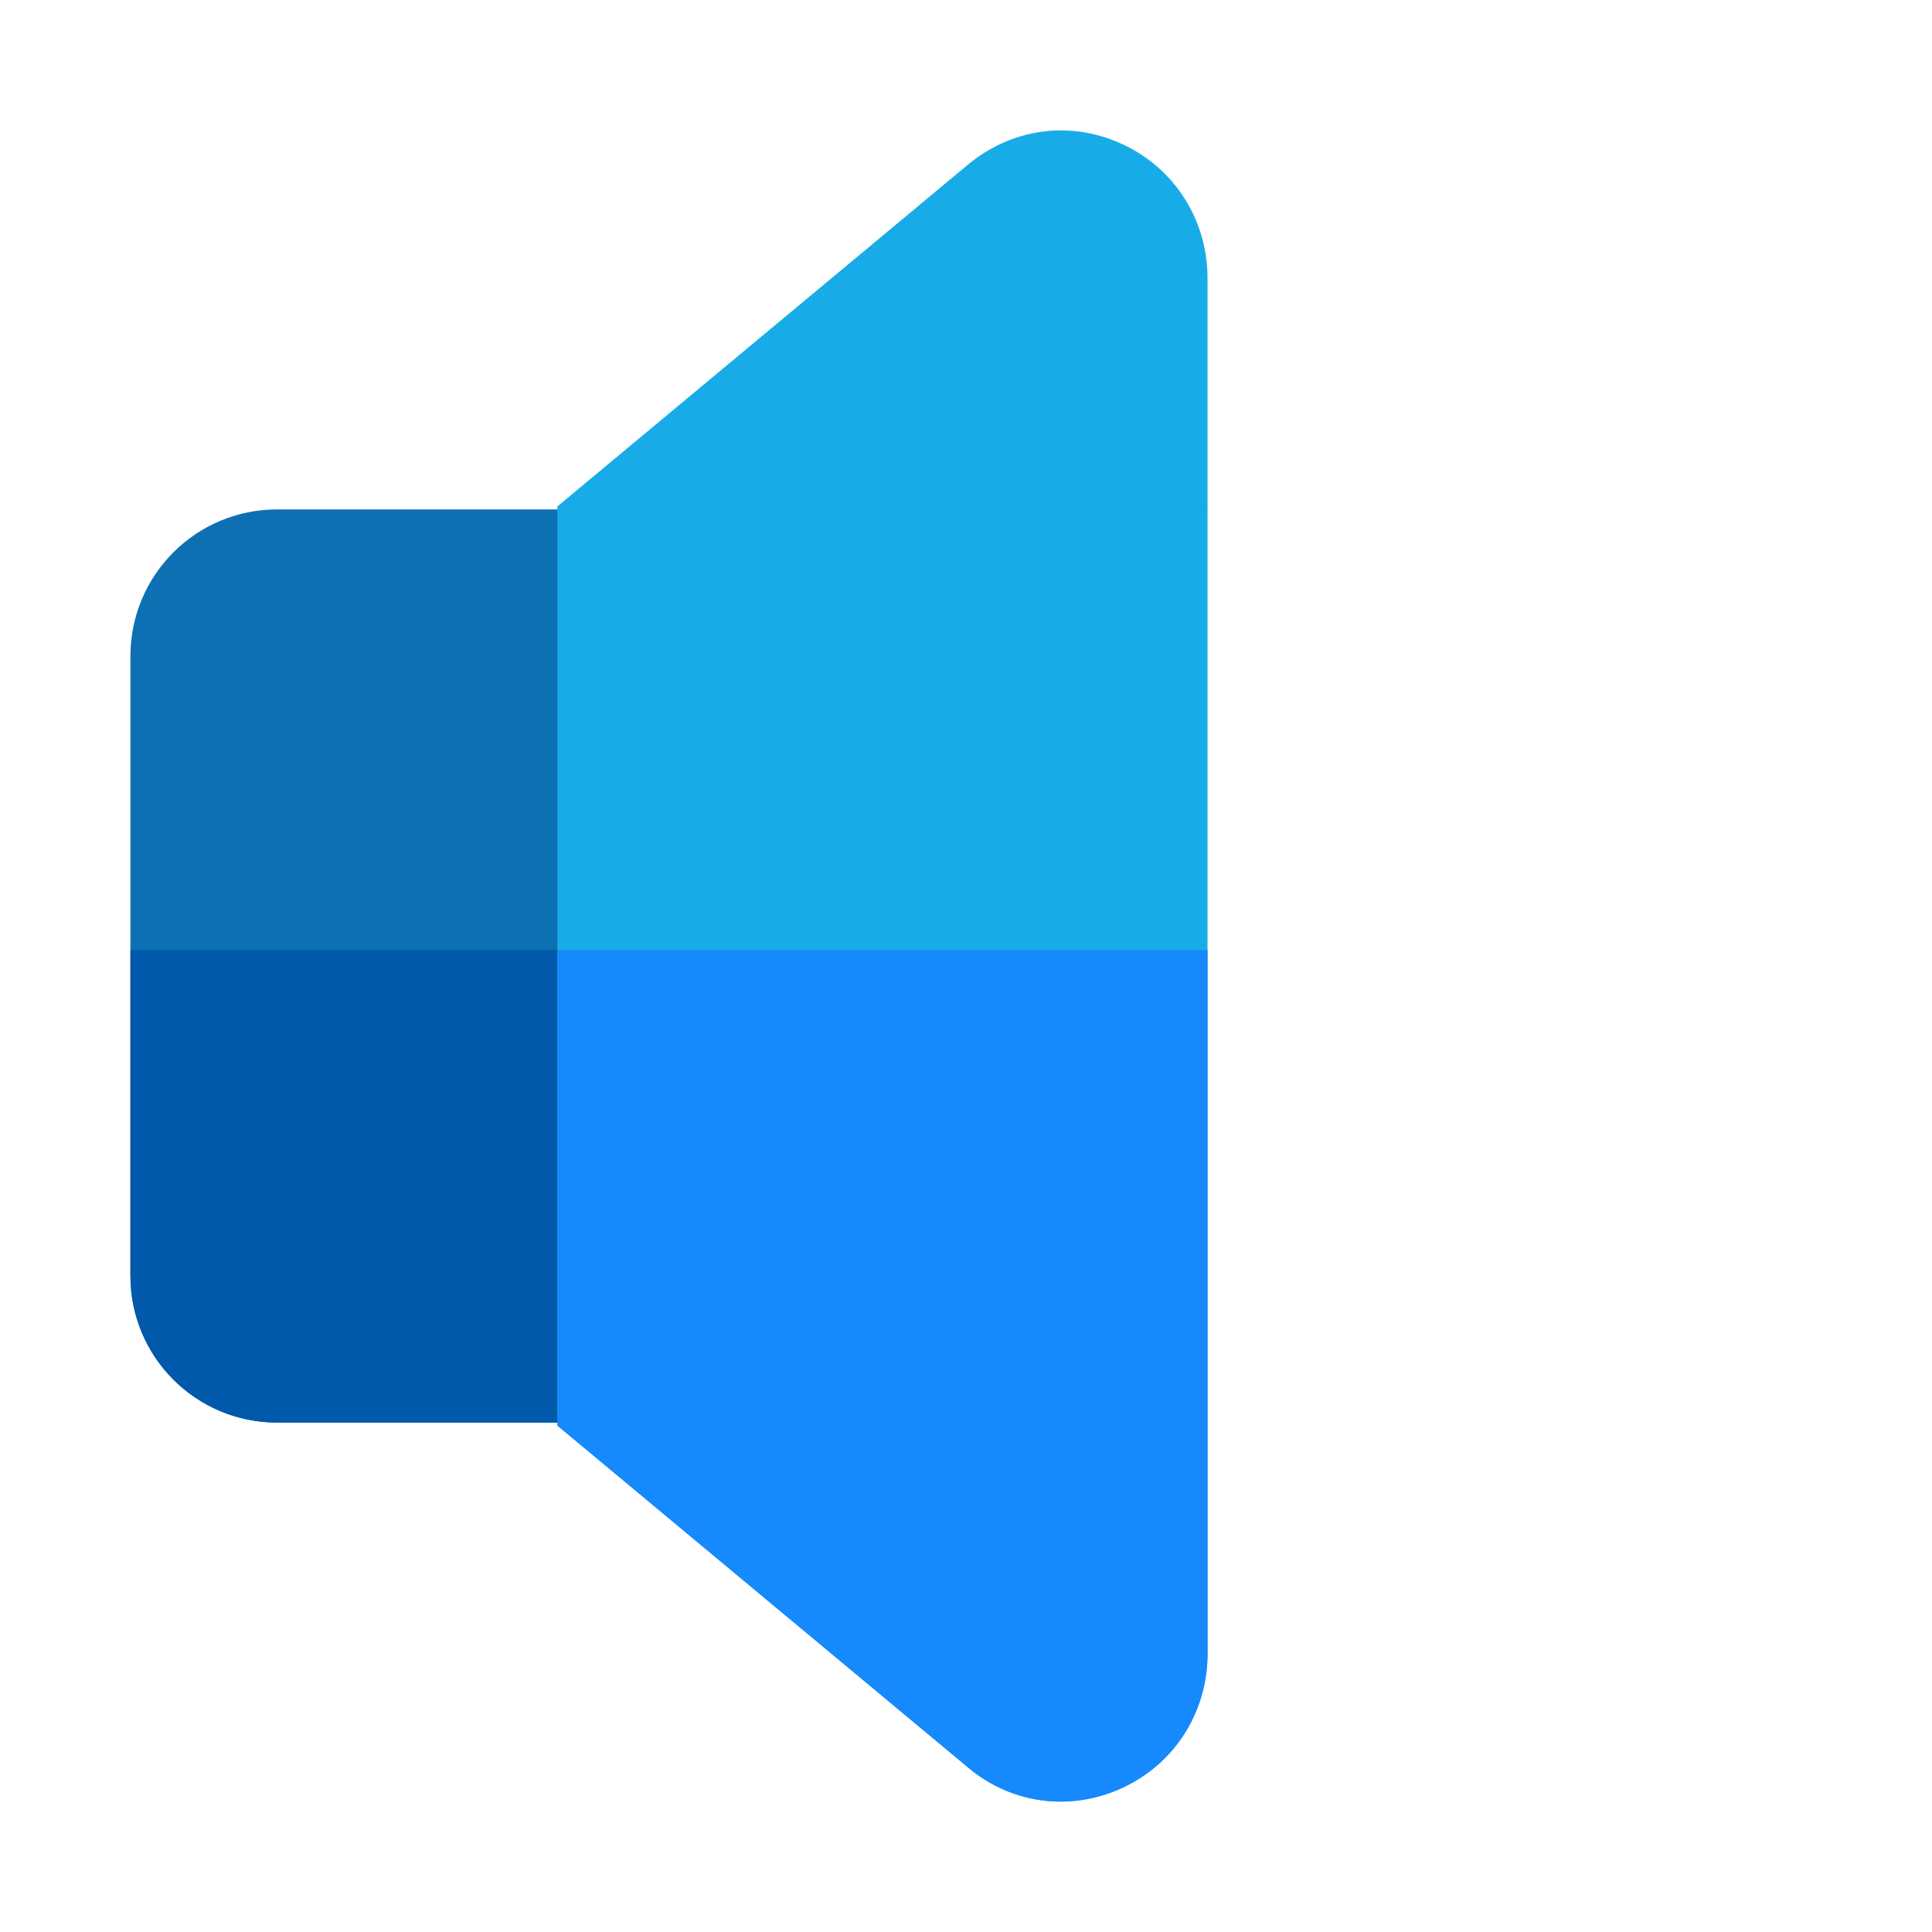 <svg version="1.1" xmlns="http://www.w3.org/2000/svg" viewBox="0 0 200 200">
<path fill="#0D70B2" d="M59.115,52.734h-30.41c-8.415,0-15.205,6.791-15.205,15.205v64.121c0,8.414,6.791,15.205,15.205,15.205
h30.41c2.839,0,5.068-2.229,5.068-5.068V57.803C64.184,54.964,61.954,52.734,59.115,52.734z"/>
<path fill="#0059AA" d="M13.5,98.349h50.684v43.848c0,2.839-2.229,5.068-5.068,5.068h-30.41c-8.415,0-15.205-6.791-15.205-15.205
V98.349z"/>
<path fill="#17ACE8" d="M116.185,14.923c-5.474-2.534-11.556-1.622-16.117,2.23L57.696,52.43v95.039c0,0,0,0,0,0.102l42.372,35.275
c4.459,3.852,10.644,4.765,16.117,2.23c5.475-2.534,8.819-7.907,8.819-13.888V28.812C125.004,22.831,121.658,17.458,116.185,14.923z
"/>
<path fill="#1689FC" d="M125.004,98.349v72.839c0,5.98-3.346,11.354-8.819,13.888s-11.657,1.621-16.117-2.23L57.696,147.57
c0-0.102,0-0.102,0-0.102v-49.12H125.004z"/>
</svg>
